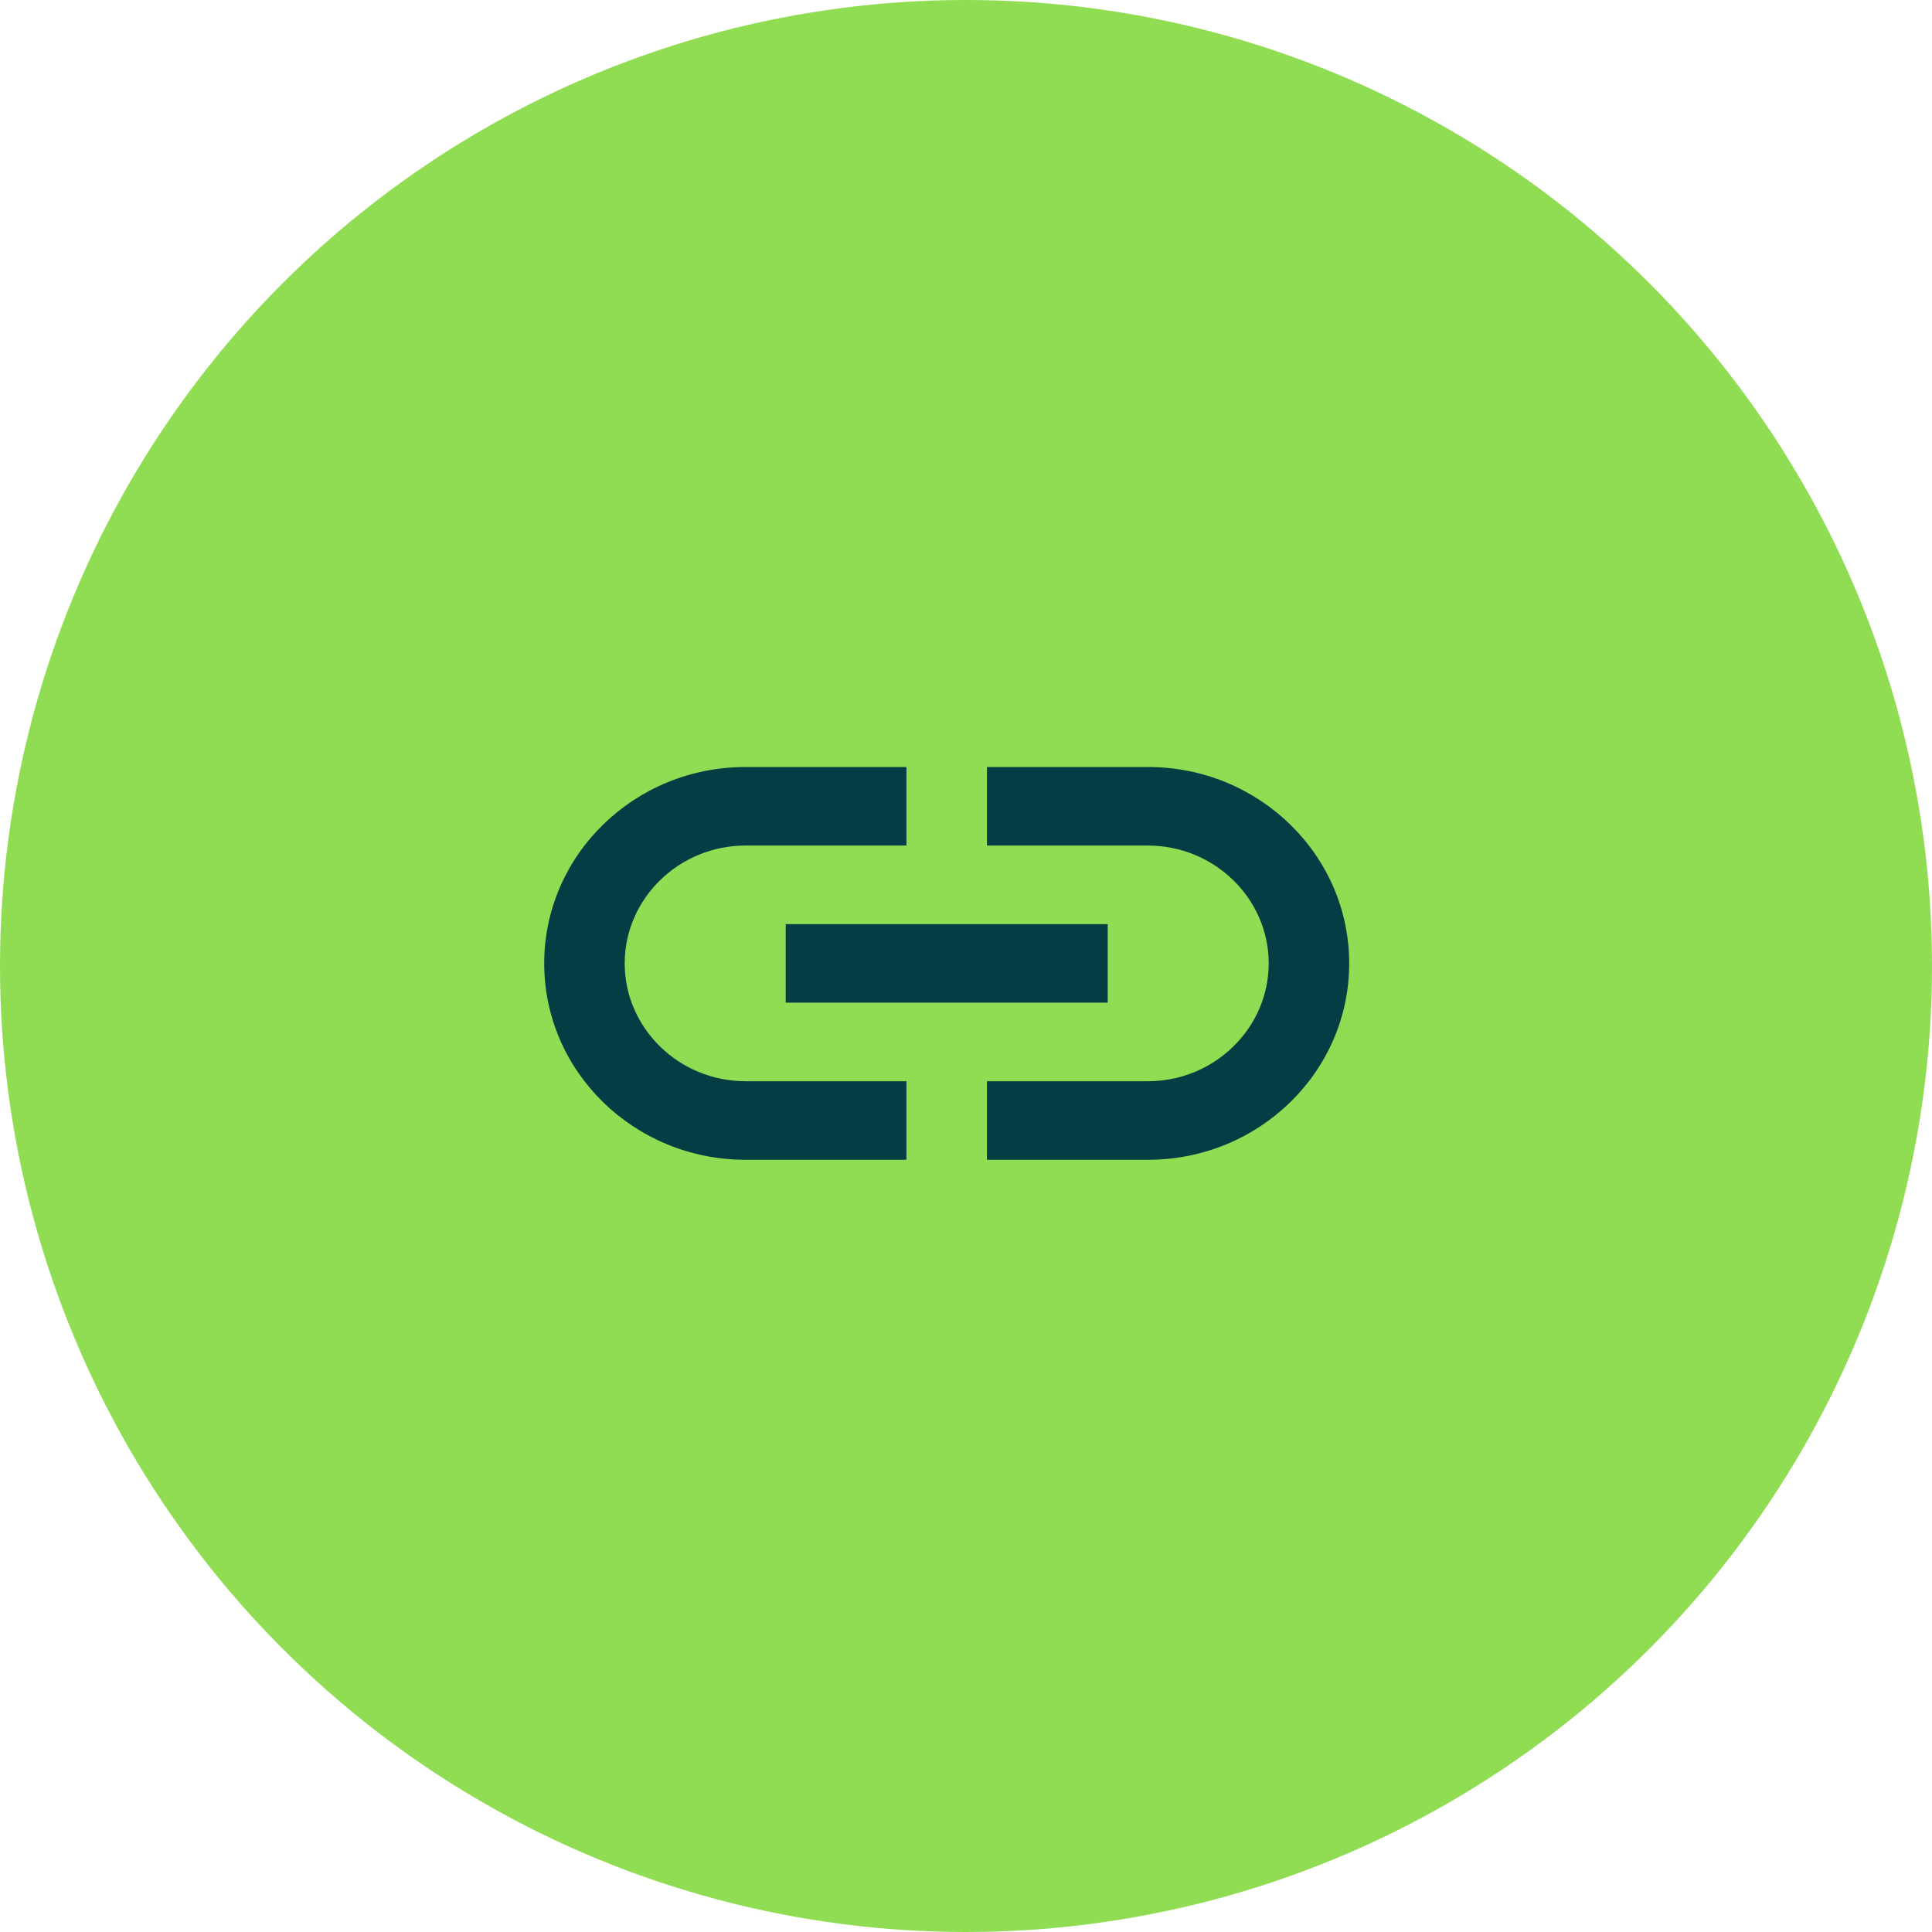 <?xml version="1.0" encoding="UTF-8"?> <svg xmlns="http://www.w3.org/2000/svg" width="50" height="50" viewBox="0 0 50 50" fill="none"> <circle cx="25" cy="25" r="25" fill="#90DD54"></circle> <path d="M29.709 19.85H25.542V21.883H29.709C31.427 21.883 32.834 23.255 32.834 24.932C32.834 26.609 31.427 27.982 29.709 27.982H25.542V30.015H29.709C32.584 30.015 34.917 27.738 34.917 24.932C34.917 22.127 32.584 19.85 29.709 19.85ZM23.459 27.982H19.292C17.573 27.982 16.167 26.609 16.167 24.932C16.167 23.255 17.573 21.883 19.292 21.883H23.459V19.85H19.292C16.417 19.85 14.084 22.127 14.084 24.932C14.084 27.738 16.417 30.015 19.292 30.015H23.459V27.982ZM20.334 23.916H28.667V25.949H20.334V23.916Z" fill="#043E44"></path> </svg> 